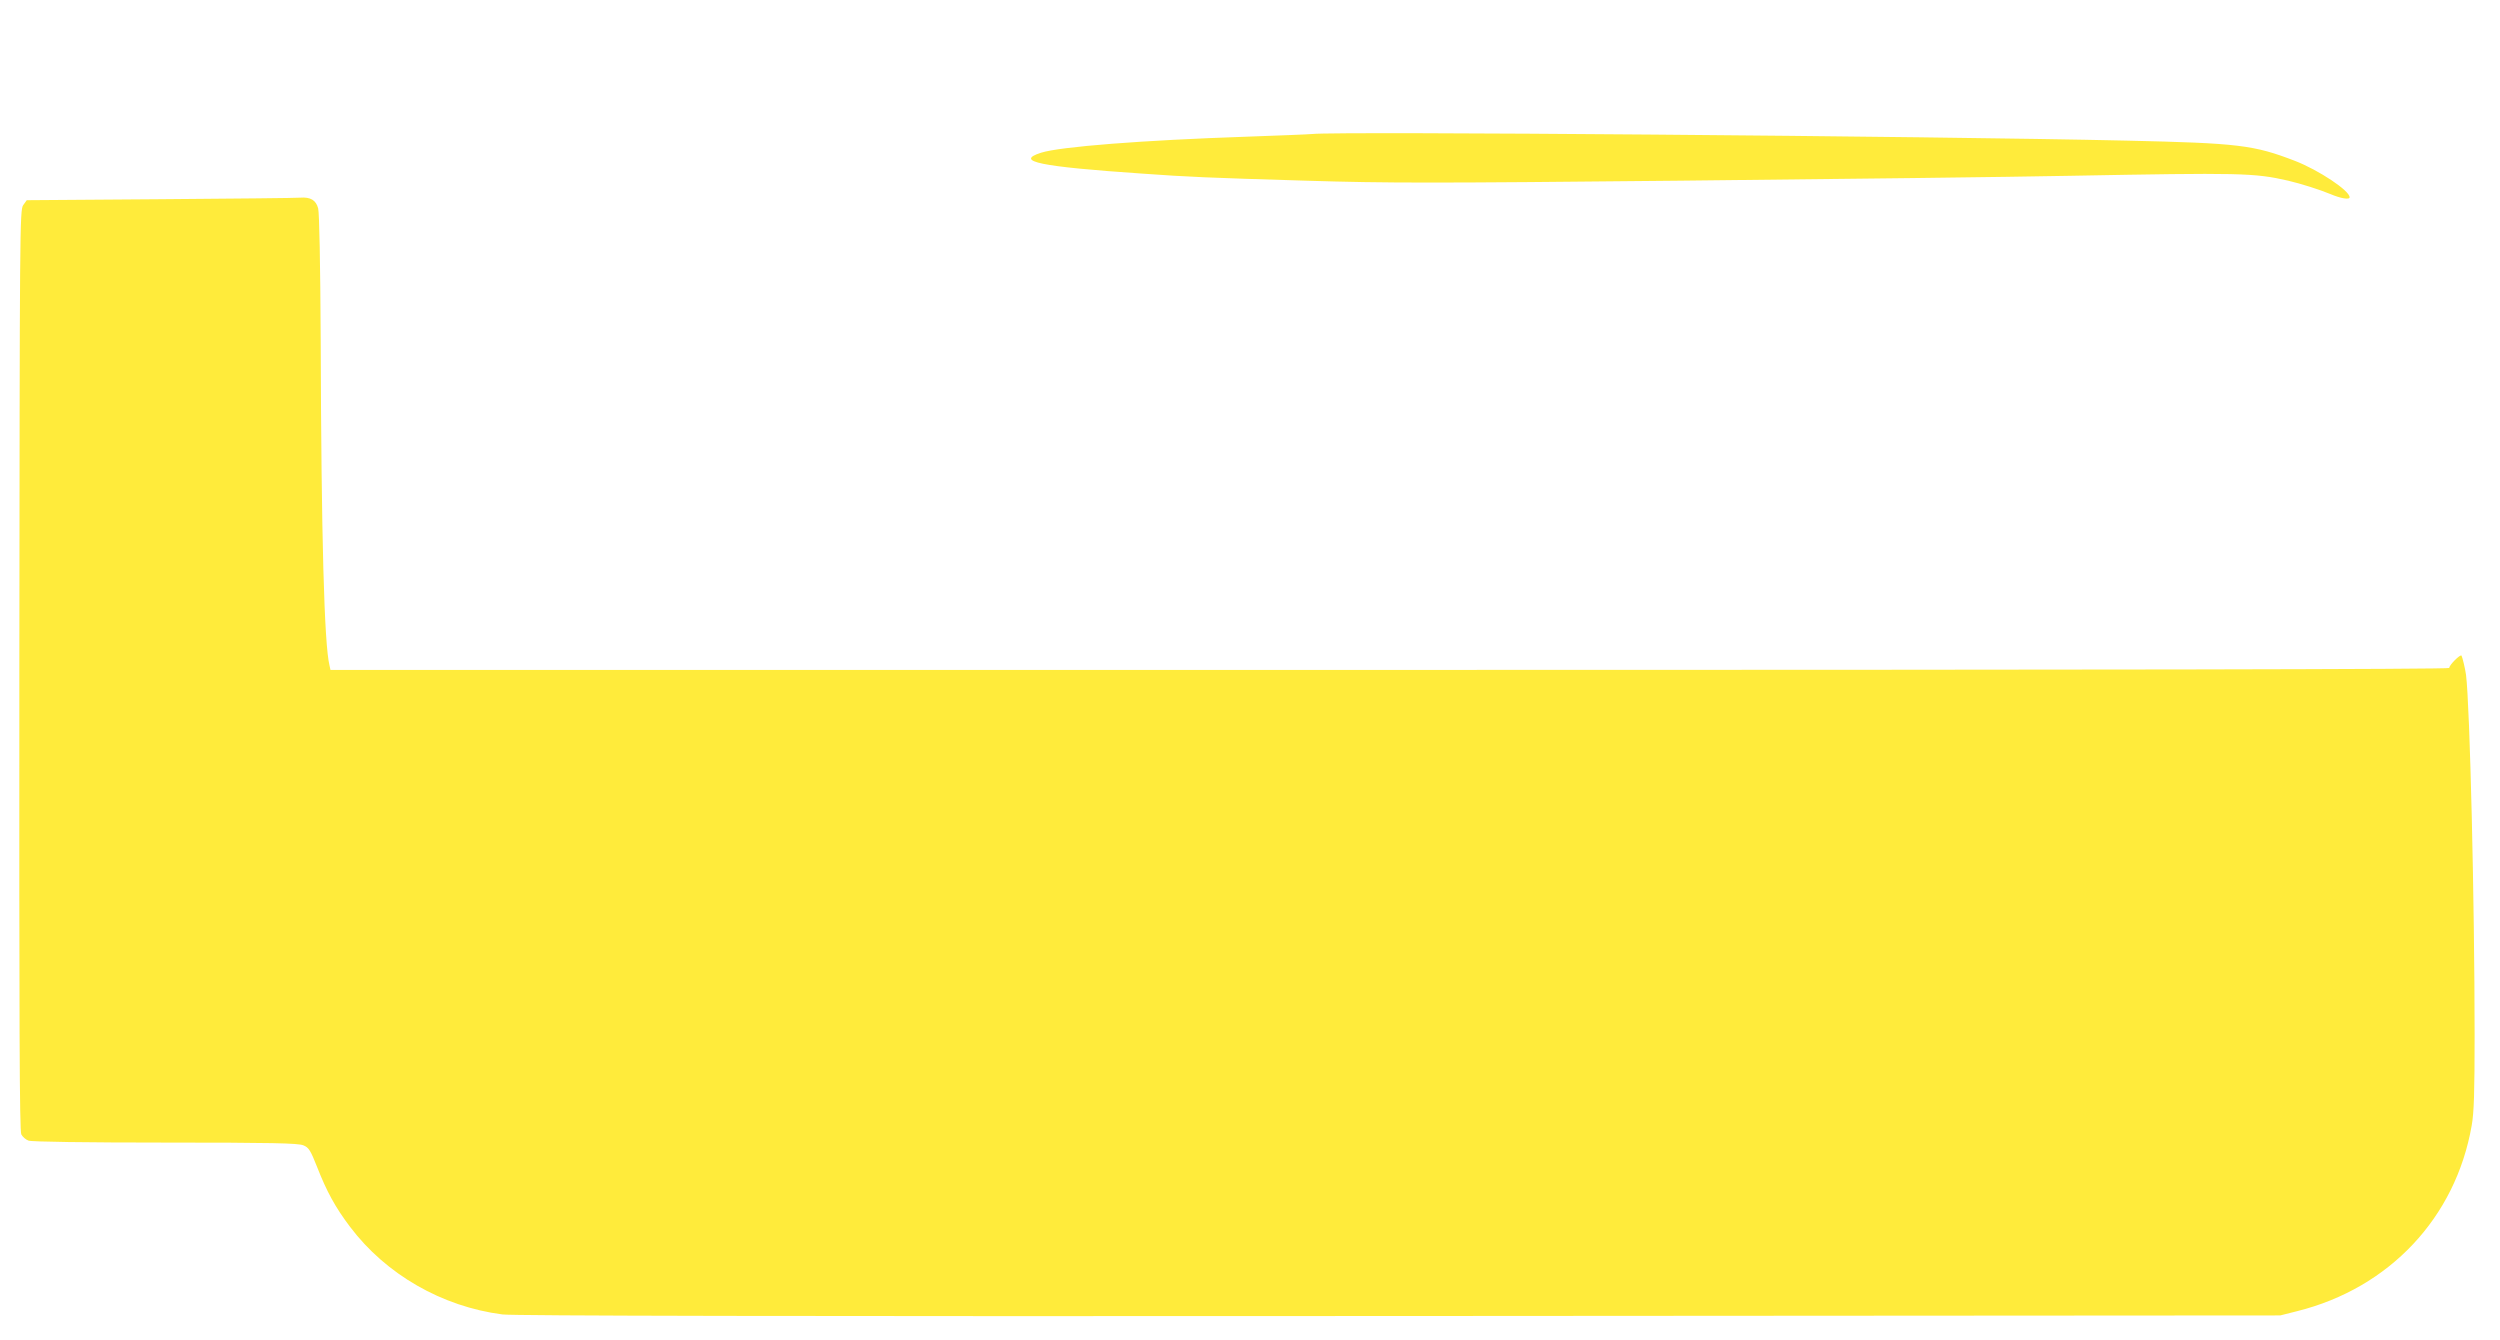 <?xml version="1.0" standalone="no"?>
<!DOCTYPE svg PUBLIC "-//W3C//DTD SVG 20010904//EN"
 "http://www.w3.org/TR/2001/REC-SVG-20010904/DTD/svg10.dtd">
<svg version="1.0" xmlns="http://www.w3.org/2000/svg"
 width="1280pt" height="686pt" viewBox="0 0 1280 686"
 preserveAspectRatio="xMidYMid meet">
<g transform="translate(0,686) scale(0.1,-0.1)"
fill="#ffeb3b" stroke="none">
<path d="M6720 6174 c-19 -2 -173 -8 -341 -14 -531 -18 -952 -51 -1049 -82
-137 -44 -9 -71 520 -107 237 -17 332 -21 833 -36 423 -13 646 -13 1925 0 796
8 1694 19 1995 25 866 16 938 15 1112 -25 68 -16 162 -46 215 -68 54 -23 100
-31 100 -17 0 34 -158 139 -279 186 -212 82 -291 91 -861 104 -1016 23 -4045
48 -4170 34z"/>
<path d="M821 5840 l-684 -5 -18 -25 c-18 -24 -18 -120 -20 -2380 -1 -1820 1
-2361 10 -2378 7 -13 23 -27 37 -32 15 -6 297 -10 700 -10 545 0 681 -3 707
-14 28 -11 37 -26 71 -112 48 -123 93 -206 168 -305 184 -244 471 -409 781
-449 57 -7 1458 -10 4592 -8 l4510 3 87 22 c472 118 811 479 893 950 12 66 15
173 15 462 0 678 -24 1687 -44 1846 -4 30 -18 89 -23 98 -6 9 -63 -48 -63 -63
0 -7 -1782 -10 -5424 -10 l-5424 0 -5 23 c-27 109 -42 659 -45 1667 -2 393 -7
649 -13 673 -11 42 -39 59 -92 55 -18 -2 -340 -5 -716 -8z"/>
</g>
</svg>
